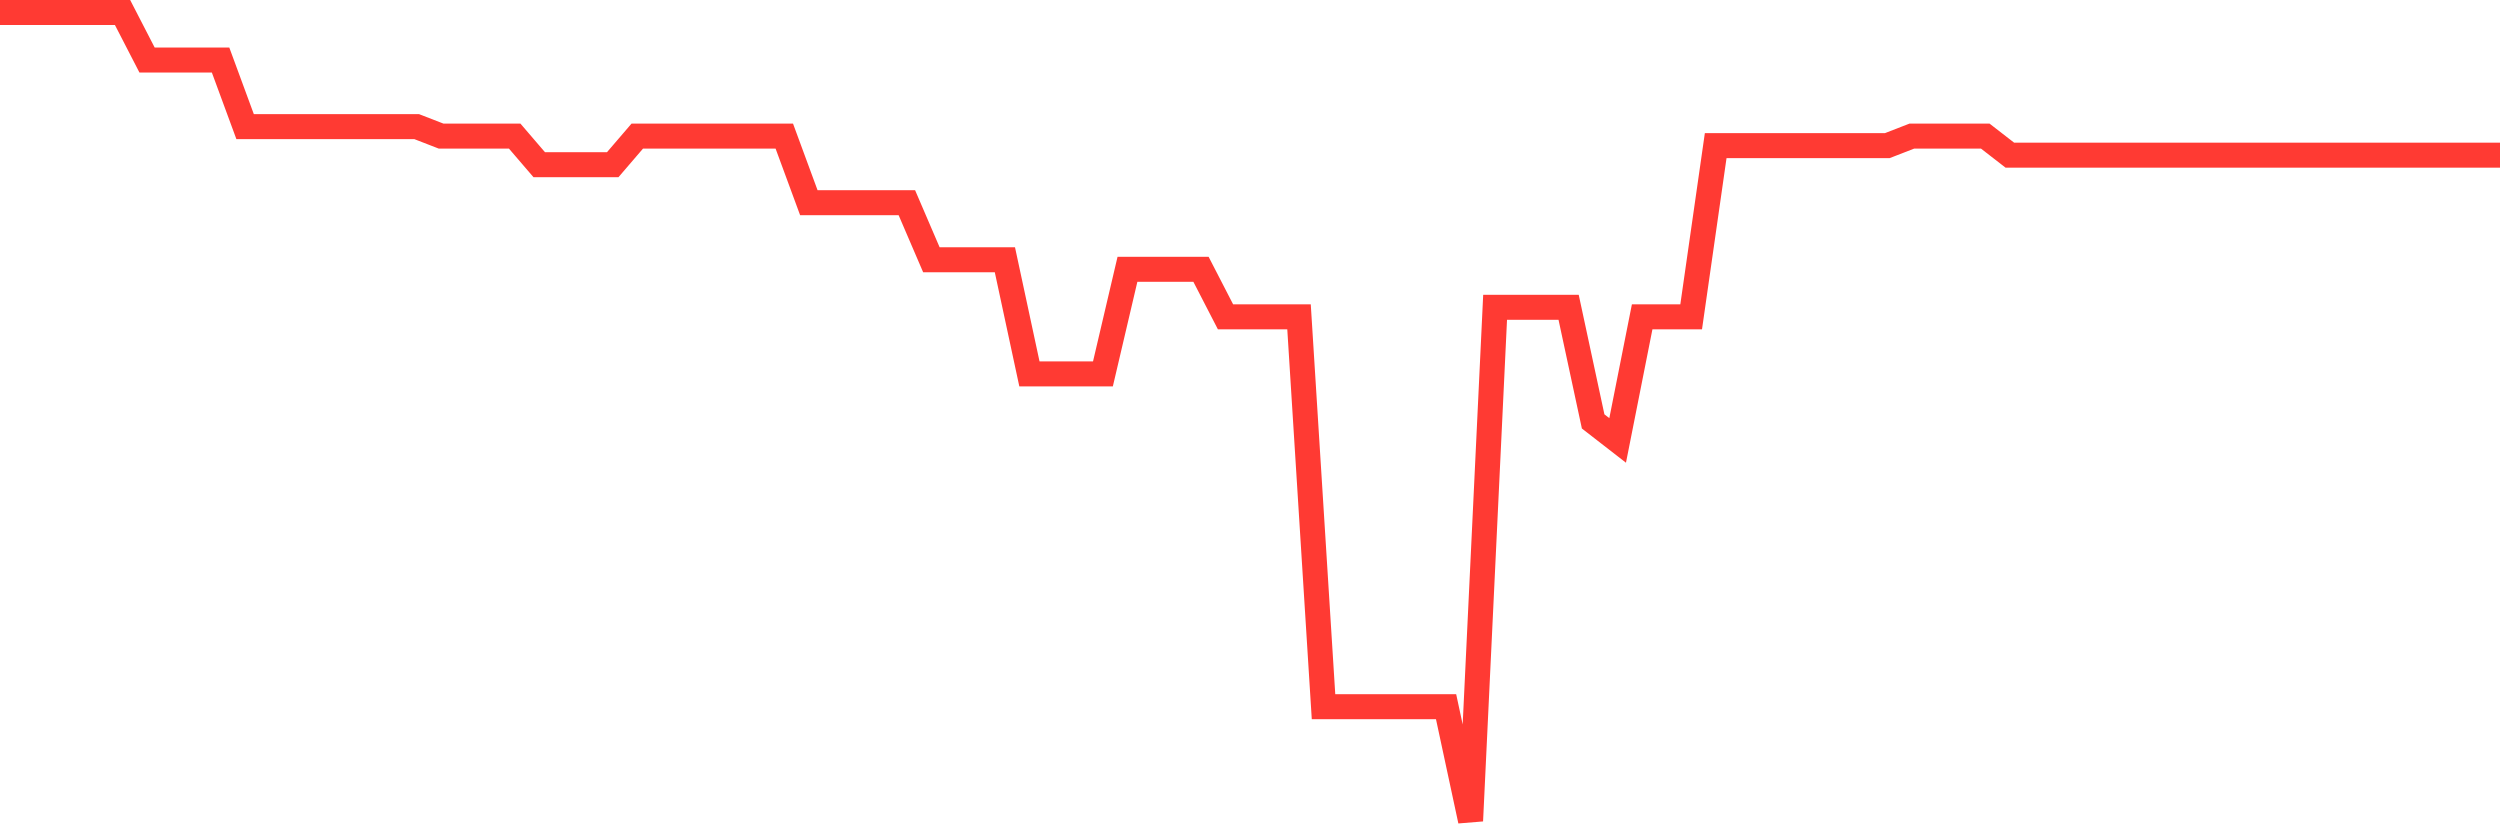 <svg
  xmlns="http://www.w3.org/2000/svg"
  xmlns:xlink="http://www.w3.org/1999/xlink"
  width="120"
  height="40"
  viewBox="0 0 120 40"
  preserveAspectRatio="none"
>
  <polyline
    points="0,0.6 1.176,0.6 2.353,0.6 3.529,0.6 4.706,0.6 5.882,0.6 7.059,2.882 8.235,2.882 9.412,2.882 10.588,2.882 11.765,6.078 12.941,6.078 14.118,6.078 15.294,6.078 16.471,6.078 17.647,6.078 18.824,6.078 20,6.078 21.176,6.534 22.353,6.534 23.529,6.534 24.706,6.534 25.882,7.904 27.059,7.904 28.235,7.904 29.412,7.904 30.588,6.534 31.765,6.534 32.941,6.534 34.118,6.534 35.294,6.534 36.471,6.534 37.647,6.534 38.824,9.729 40,9.729 41.176,9.729 42.353,9.729 43.529,9.729 44.706,12.468 45.882,12.468 47.059,12.468 48.235,12.468 49.412,17.946 50.588,17.946 51.765,17.946 52.941,17.946 54.118,12.925 55.294,12.925 56.471,12.925 57.647,12.925 58.824,15.207 60,15.207 61.176,15.207 62.353,15.207 63.529,33.922 64.706,33.922 65.882,33.922 67.059,33.922 68.235,33.922 69.412,33.922 70.588,39.4 71.765,14.751 72.941,14.751 74.118,14.751 75.294,14.751 76.471,20.228 77.647,21.141 78.824,15.207 80,15.207 81.176,15.207 82.353,6.991 83.529,6.991 84.706,6.991 85.882,6.991 87.059,6.991 88.235,6.991 89.412,6.991 90.588,6.991 91.765,6.534 92.941,6.534 94.118,6.534 95.294,6.534 96.471,7.447 97.647,7.447 98.824,7.447 100,7.447 101.176,7.447 102.353,7.447 103.529,7.447 104.706,7.447 105.882,7.447 107.059,7.447 108.235,7.447 109.412,7.447 110.588,7.447 111.765,7.447 112.941,7.447 114.118,7.447 115.294,7.447 116.471,7.447 117.647,7.447 118.824,7.447 120,7.447"
    fill="none"
    stroke="#ff3a33"
    stroke-width="1.2"
  >
  </polyline>
</svg>